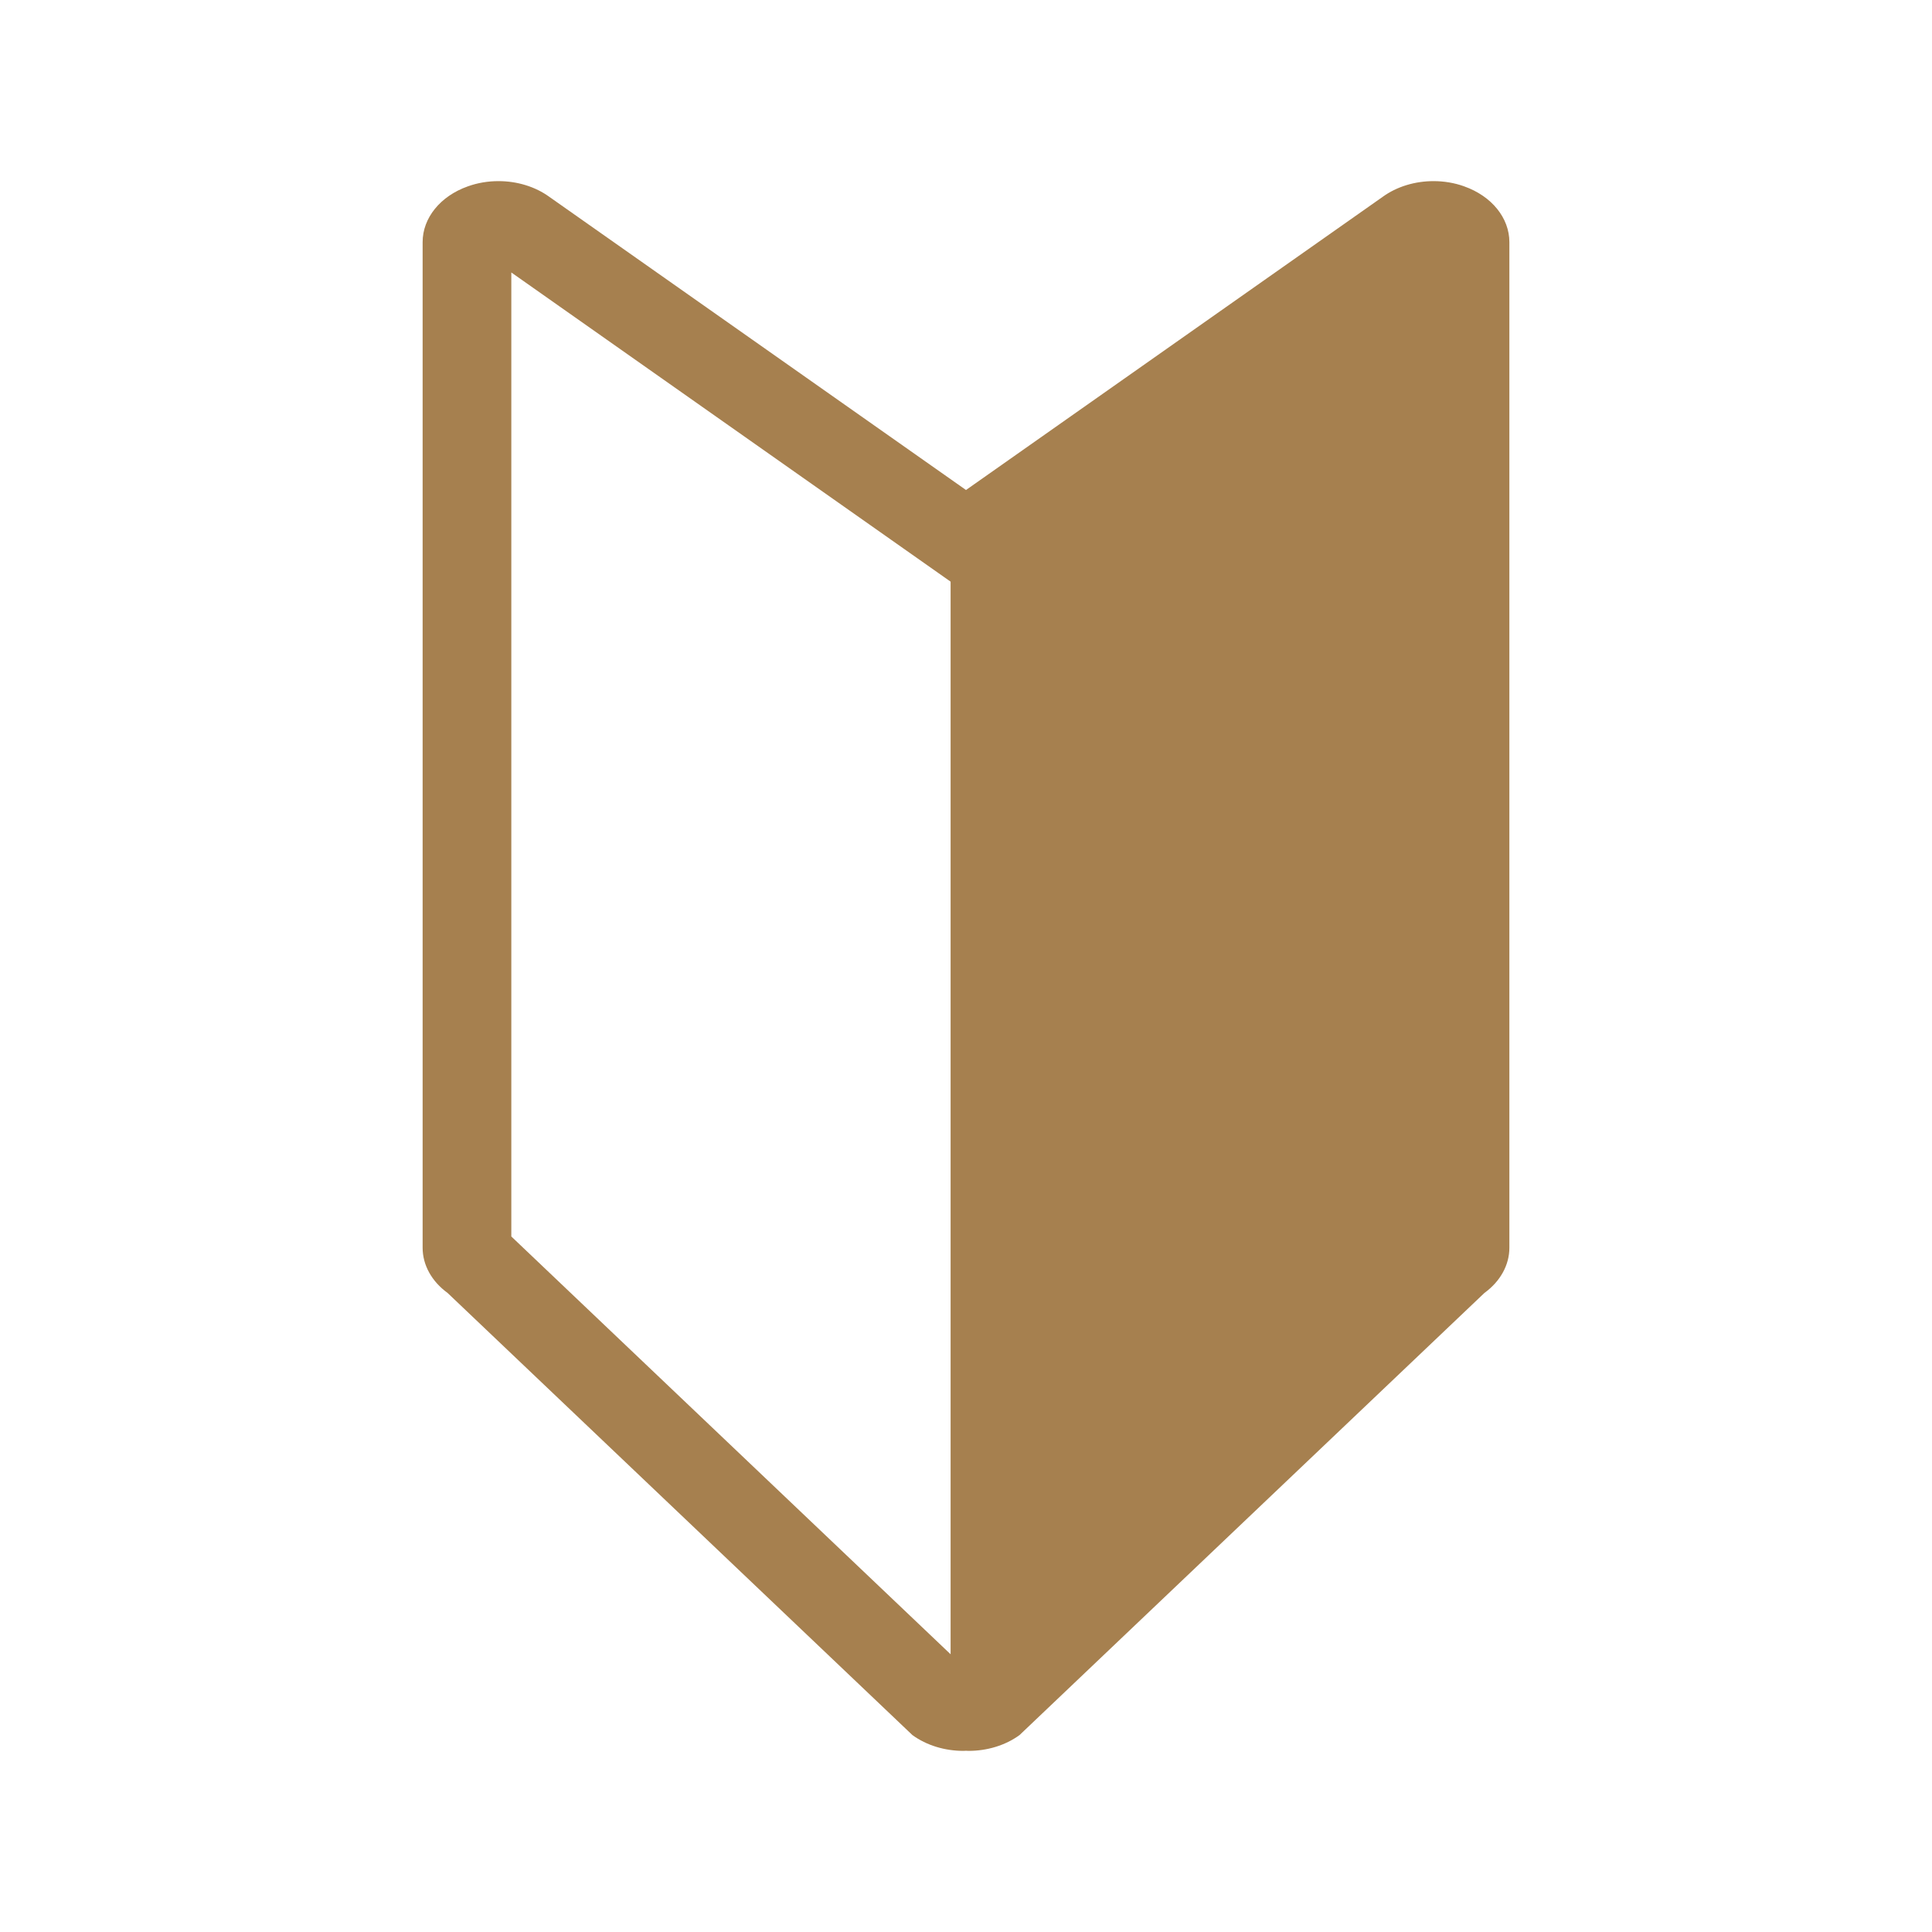 <svg width="32" height="32" viewBox="0 0 32 32" fill="none" xmlns="http://www.w3.org/2000/svg">
<path d="M24.253 3.087C24.089 3.028 23.916 3 23.744 3C23.437 3 23.135 3.09 22.899 3.262L16 8.116L9.101 3.262C8.865 3.09 8.563 3 8.257 3C8.084 3 7.911 3.028 7.748 3.087C7.293 3.248 7 3.61 7 4.01V20.667C7 20.952 7.15 21.224 7.413 21.415L15.112 28.738C15.348 28.91 15.651 29 15.957 29C15.971 29 15.986 28.999 16 28.998C16.014 28.998 16.029 29 16.043 29C16.349 29 16.651 28.91 16.887 28.738L24.587 21.415C24.85 21.224 25 20.952 25 20.667V4.01C25 3.61 24.707 3.248 24.252 3.087H24.253ZM15.745 27.4L8.469 20.48V4.513L15.745 9.634V27.4Z" fill="#A6804F"/>
</svg>
